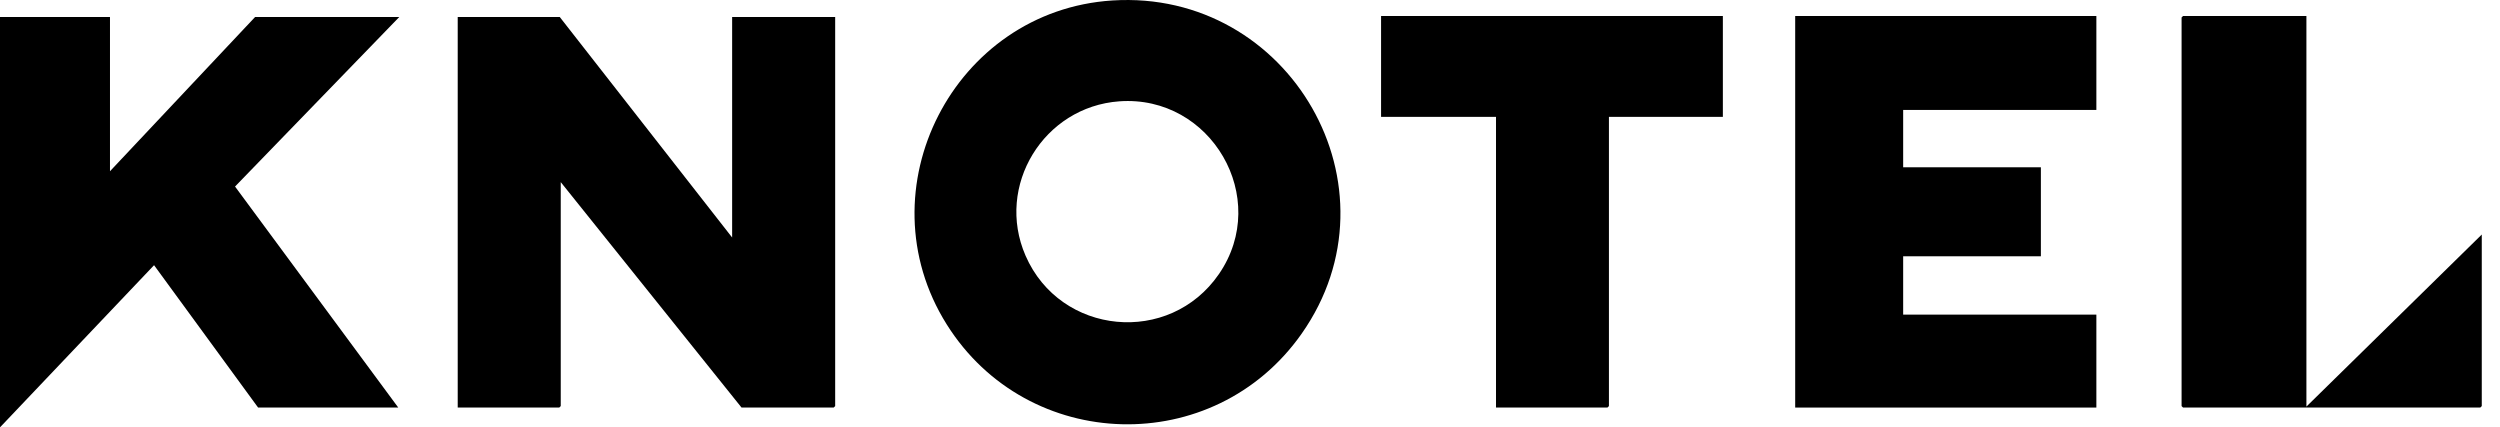 <svg xmlns="http://www.w3.org/2000/svg" fill="none" viewBox="0 0 117 20" height="20" width="117" class="w-auto h-5"><g clip-path="url(#clip0_262_717)"><path fill="currentColor" d="M26.196 0.795L34.264 11.115V0.795H39.086V19.005L39.016 19.074H34.704L26.243 8.523V19.005L26.173 19.074H21.421V0.795H26.196Z"></path><path fill="currentColor" d="M52.06 0.022C60.372 -0.507 65.725 8.776 60.916 15.618C56.812 21.458 48.097 21.219 44.307 15.183C40.34 8.866 44.642 0.494 52.06 0.022ZM52.384 4.742C48.846 4.997 46.573 8.694 47.995 11.964C49.621 15.701 54.737 16.191 57.049 12.822C59.492 9.263 56.677 4.432 52.384 4.742Z"></path><path fill="currentColor" d="M5.147 0.795V8.014L11.939 0.795H18.686L11 8.73L18.639 19.074H12.079L7.21 12.411L0 20V0.795H5.147Z"></path><path fill="currentColor" d="M98.11 0.749V5.145H89.068V7.829H95.513V11.994H89.068V14.724H98.11V19.074H84.015V0.749H98.11Z"></path><path fill="currentColor" d="M80.63 0.749V5.469H75.298V19.005L75.228 19.074H70.013V5.469H64.634V0.749H80.63Z"></path><path fill="currentColor" d="M107.94 0.749V19.028L116.147 10.976V19.005L116.077 19.074H102.167L102.098 19.005V0.818L102.167 0.749H107.94Z"></path></g><defs><clipPath id="clip0_262_717"><rect fill="white" height="20" width="116.146"></rect></clipPath></defs></svg>